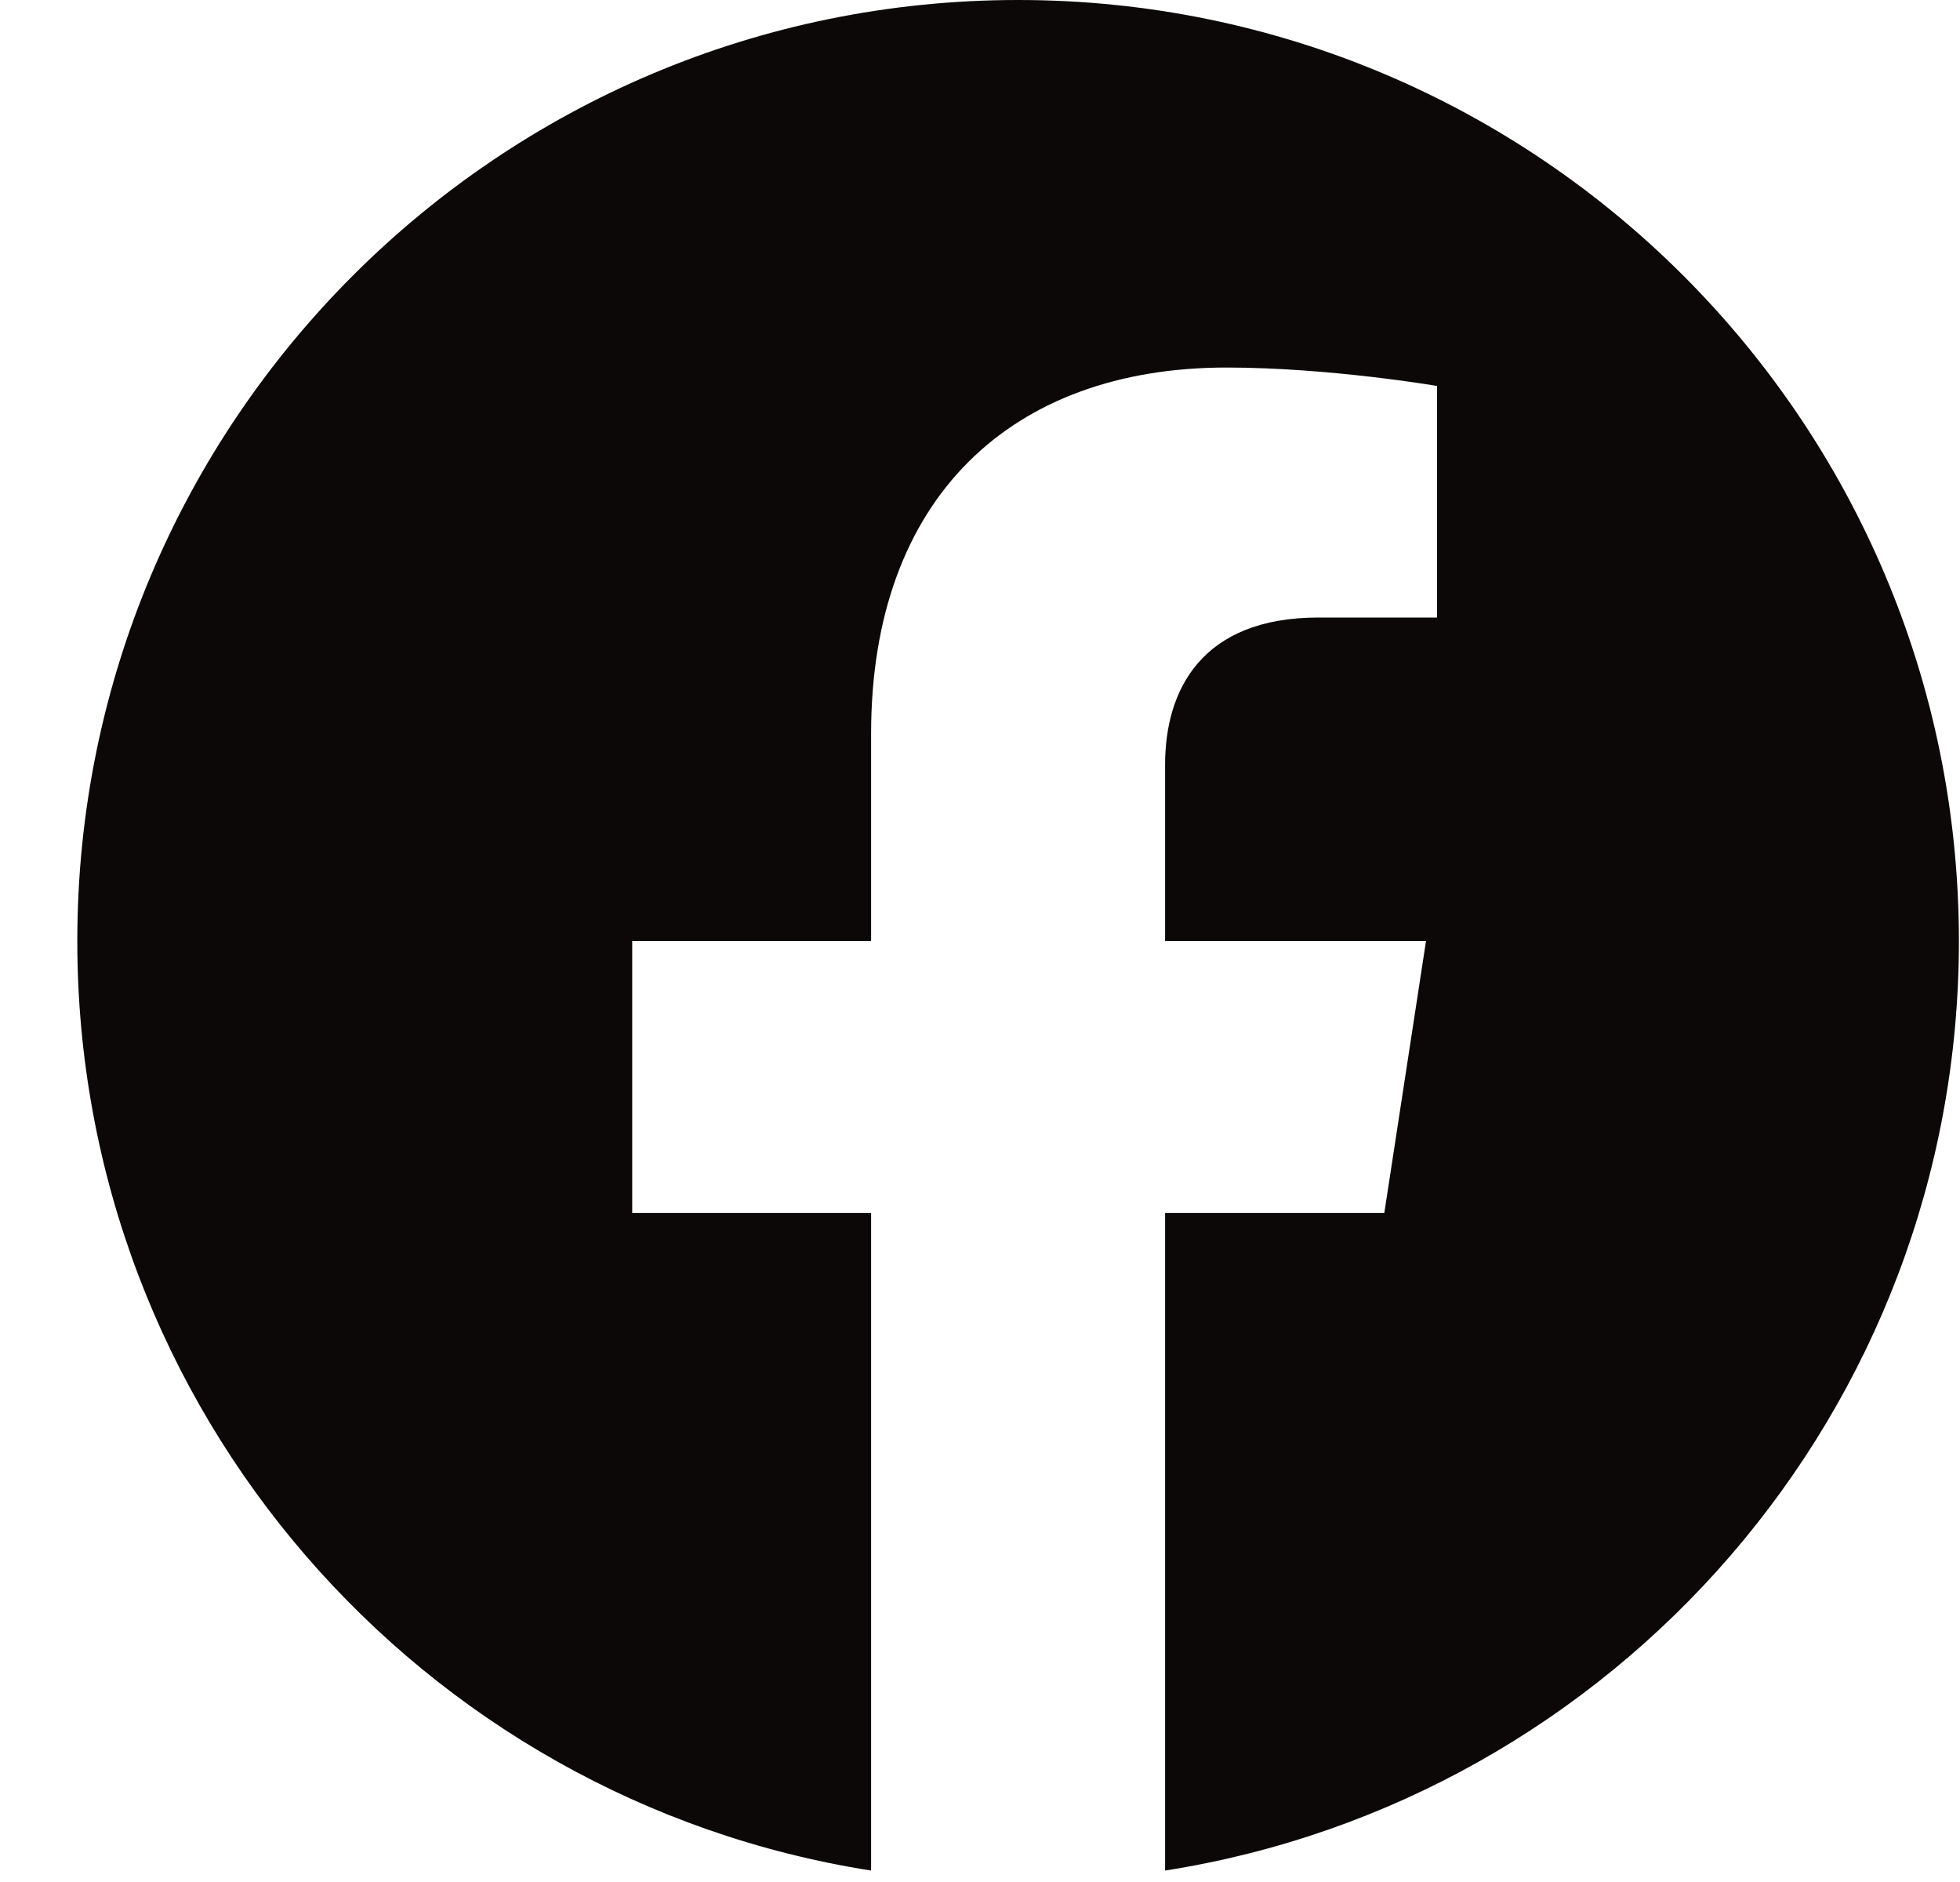 <?xml version="1.0" encoding="UTF-8"?> <svg xmlns="http://www.w3.org/2000/svg" width="25" height="24" viewBox="0 0 25 24" fill="none"><path d="M24.986 12C24.986 5.373 19.613 0 12.986 0C6.358 0 0.986 5.373 0.986 12C0.986 17.989 5.374 22.954 11.111 23.854V15.469H8.064V12H11.111V9.356C11.111 6.349 12.902 4.687 15.643 4.687C16.956 4.687 18.33 4.922 18.33 4.922V7.875H16.817C15.326 7.875 14.861 8.8 14.861 9.75V12H18.189L17.657 15.469H14.861V23.854C20.598 22.954 24.986 17.989 24.986 12Z" fill="#0B0807"></path></svg> 